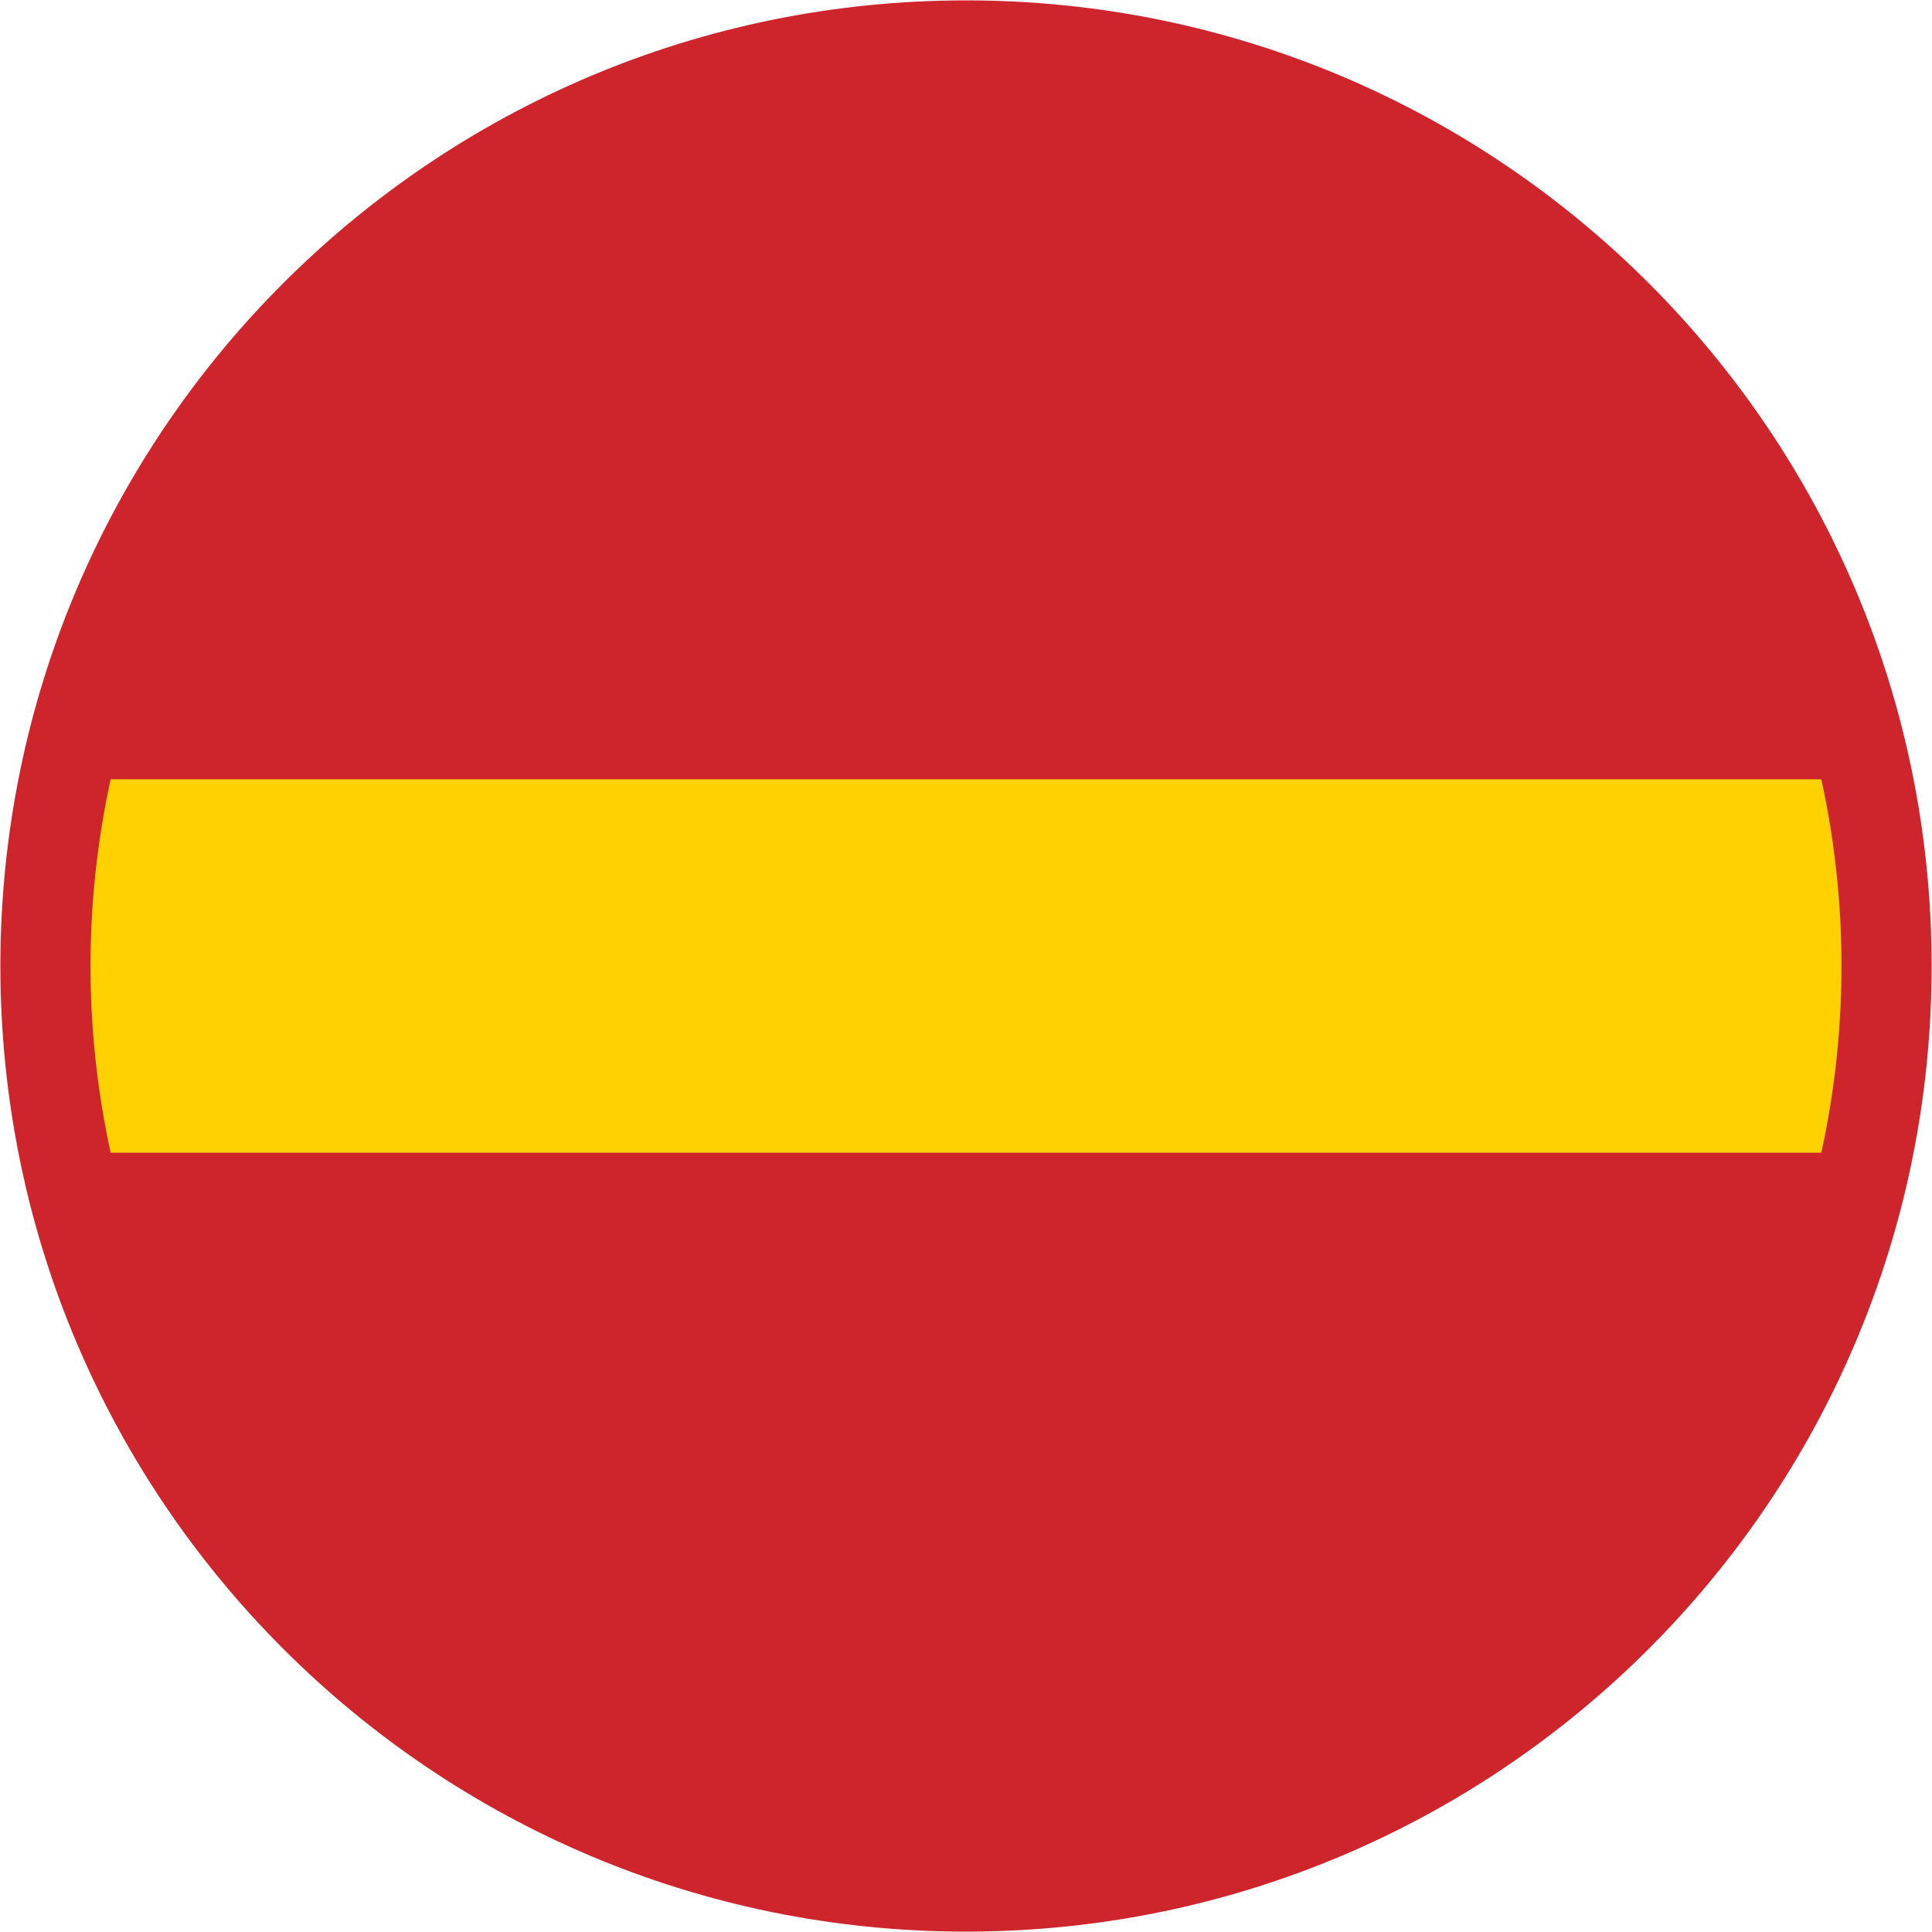 <svg xmlns="http://www.w3.org/2000/svg" width="1000.4" height="1000.4" version="1">
  <path d="M500.2.2C776.342.2 1000.2 224.057 1000.2 500.2c0 276.142-223.858 500-500 500C224.058 1000.2.2 776.342.2 500.2.2 224.057 224.058.2 500.2.2z" fill="#ce252c"/>
  <path d="M943.106 596.872c13.904-63.697 13.904-129.65 0-193.344H57.294c-13.904 63.694-13.904 129.647 0 193.344z" fill="#ffd100"/>
</svg>
